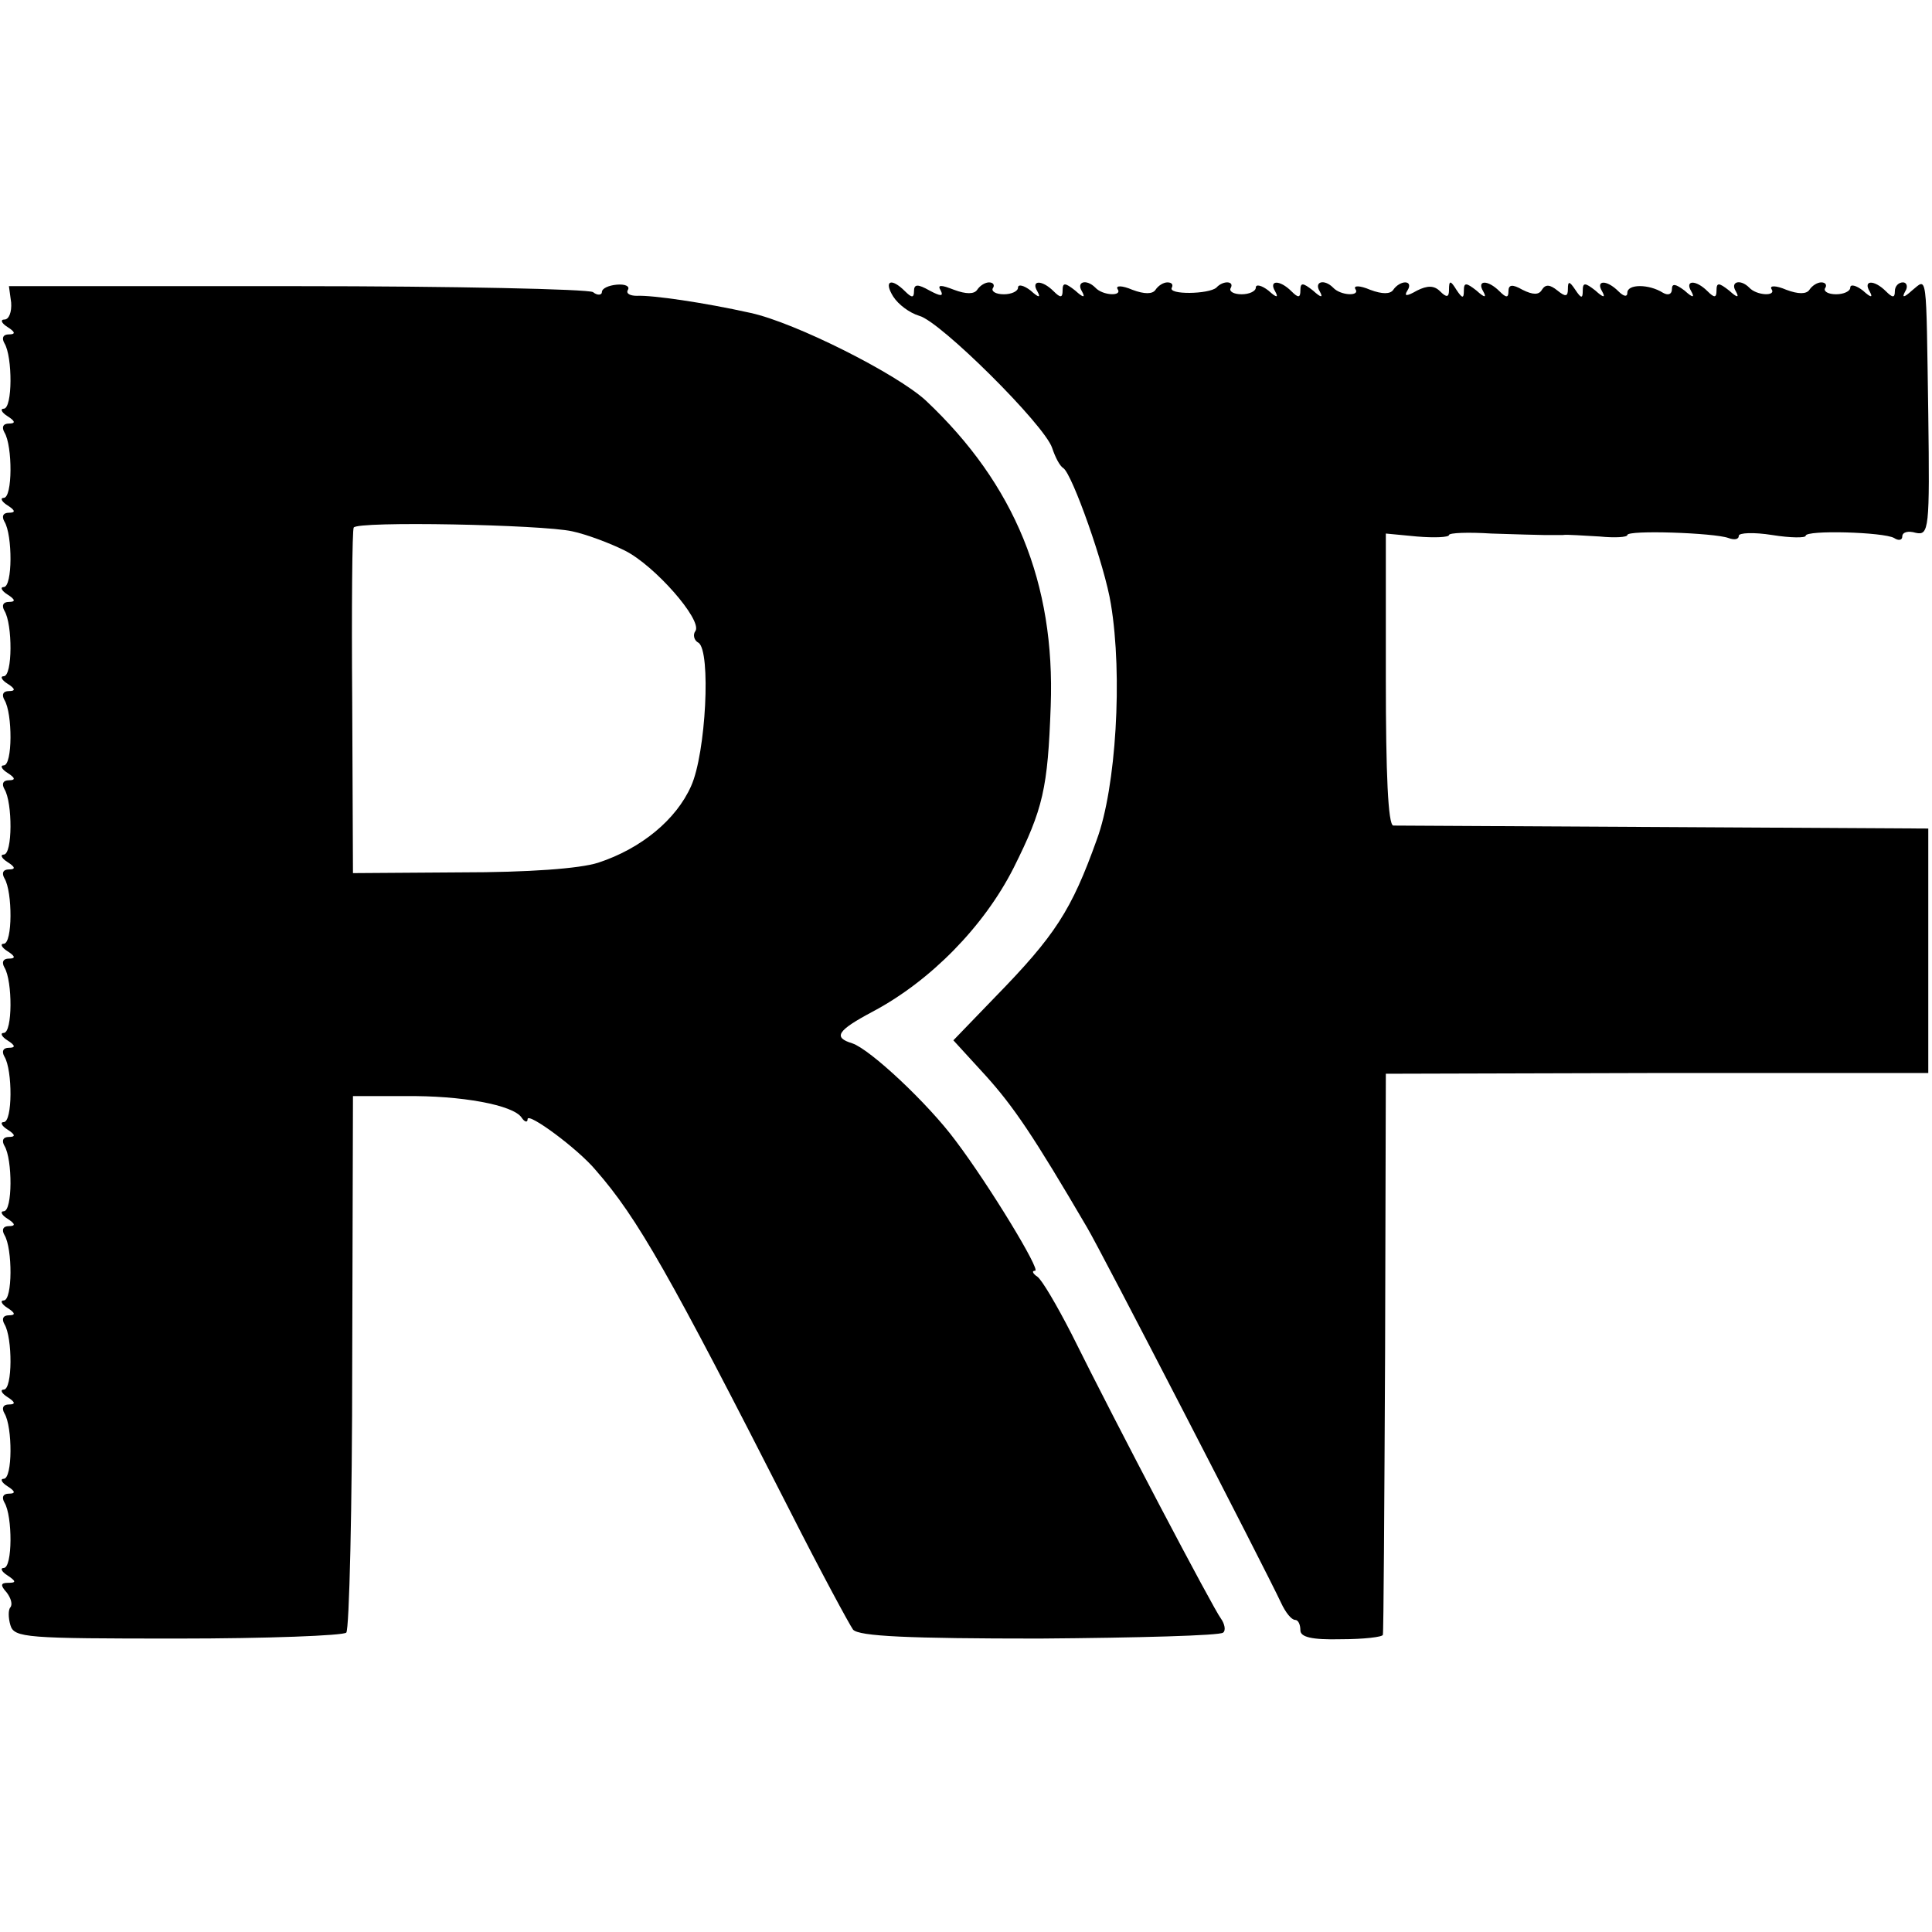 <?xml version="1.0" standalone="no"?>
<!DOCTYPE svg PUBLIC "-//W3C//DTD SVG 20010904//EN"
 "http://www.w3.org/TR/2001/REC-SVG-20010904/DTD/svg10.dtd">
<svg version="1.0" xmlns="http://www.w3.org/2000/svg"
 width="260pt" height="260pt" viewBox="0 0 260 260"
 preserveAspectRatio="xMidYMid meet">
<g transform="translate(0,260) scale(0.1,-0.1)"
fill="#000000" stroke="none">
<path d="M15 2193 c1 -13 -3 -23 -9 -23 -6 0 -4 -5 4 -10 11 -7 11 -10 2 -10
-8 0 -10 -5 -6 -12 11 -18 11 -88 -1 -88 -5 0 -3 -5 5 -10 11 -7 11 -10 2 -10
-8 0 -10 -5 -6 -12 11 -18 11 -88 -1 -88 -5 0 -3 -5 5 -10 11 -7 11 -10 2 -10
-8 0 -10 -5 -6 -12 11 -18 11 -88 -1 -88 -5 0 -3 -5 5 -10 11 -7 11 -10 2 -10
-8 0 -10 -5 -6 -12 11 -18 11 -88 -1 -88 -5 0 -3 -5 5 -10 11 -7 11 -10 2 -10
-8 0 -10 -5 -6 -12 11 -18 11 -88 -1 -88 -5 0 -3 -5 5 -10 11 -7 11 -10 2 -10
-8 0 -10 -5 -6 -12 11 -18 11 -88 -1 -88 -5 0 -3 -5 5 -10 11 -7 11 -10 2 -10
-8 0 -10 -5 -6 -12 11 -18 11 -88 -1 -88 -5 0 -3 -5 5 -10 11 -7 11 -10 2 -10
-8 0 -10 -5 -6 -12 11 -18 11 -88 -1 -88 -5 0 -3 -5 5 -10 11 -7 11 -10 2 -10
-8 0 -10 -5 -6 -12 11 -18 11 -88 -1 -88 -5 0 -3 -5 5 -10 11 -7 11 -10 2 -10
-8 0 -10 -5 -6 -12 11 -18 11 -88 -1 -88 -5 0 -3 -5 5 -10 11 -7 11 -10 2 -10
-8 0 -10 -5 -6 -12 11 -18 11 -88 -1 -88 -5 0 -3 -5 5 -10 11 -7 11 -10 2 -10
-8 0 -10 -5 -6 -12 11 -18 11 -88 -1 -88 -5 0 -3 -5 5 -10 11 -7 11 -10 2 -10
-8 0 -10 -5 -6 -12 11 -18 11 -88 -1 -88 -5 0 -3 -5 5 -10 11 -7 11 -10 2 -10
-8 0 -10 -5 -6 -12 11 -18 11 -88 -1 -88 -5 0 -3 -5 5 -10 12 -8 12 -10 1 -10
-10 0 -11 -3 -2 -13 6 -8 8 -16 5 -20 -3 -3 -3 -14 0 -24 5 -17 21 -18 225
-18 121 0 223 4 227 8 4 4 8 168 8 364 l1 358 70 0 c76 1 146 -12 157 -29 4
-6 8 -7 8 -2 0 10 68 -40 92 -69 56 -64 99 -140 261 -458 41 -81 80 -153 85
-160 8 -9 75 -12 251 -12 132 1 243 4 247 8 4 3 2 12 -3 19 -10 13 -139 258
-201 383 -20 39 -40 73 -46 77 -6 4 -8 8 -3 8 8 0 -61 114 -107 175 -37 50
-115 123 -139 131 -26 8 -21 17 28 43 77 41 149 114 189 193 40 80 46 107 50
218 6 165 -48 298 -168 411 -39 36 -176 105 -236 118 -63 14 -132 24 -153 23
-9 0 -15 3 -12 8 3 5 -4 8 -15 7 -11 -1 -20 -5 -20 -10 0 -4 -6 -5 -12 0 -7 4
-187 8 -399 8 l-387 0 3 -22z m755 -308 c19 -4 51 -16 71 -26 40 -20 104 -93
95 -108 -4 -5 -2 -13 4 -16 17 -11 10 -149 -10 -193 -20 -45 -67 -84 -125
-103 -25 -8 -94 -13 -185 -13 l-145 -1 -1 230 c-1 127 0 232 2 235 4 9 254 4
294 -5z"/>
<path d="M1202 2201 c7 -11 22 -22 35 -26 28 -7 169 -147 179 -178 4 -12 10
-24 15 -27 12 -8 56 -132 64 -183 16 -96 7 -247 -19 -317 -34 -95 -56 -129
-137 -212 l-56 -58 43 -47 c38 -42 65 -82 137 -205 18 -30 240 -460 261 -505
6 -13 14 -23 19 -23 4 0 7 -6 7 -14 0 -9 15 -13 55 -12 30 0 56 3 56 6 1 3 2
174 3 380 l1 375 365 1 365 0 0 165 0 164 -355 2 c-195 1 -360 2 -365 2 -7 1
-10 70 -10 197 l0 196 42 -4 c24 -2 43 -1 43 2 0 3 26 4 57 2 32 -1 64 -2 71
-2 6 0 18 0 25 0 6 1 29 -1 50 -2 20 -2 37 -1 37 2 0 7 117 3 136 -4 8 -3 14
-2 14 3 0 4 20 5 45 1 25 -4 45 -4 45 -1 0 8 105 5 119 -3 6 -4 11 -3 11 2 0
6 8 8 18 5 18 -4 19 5 17 159 -3 196 -1 184 -22 167 -11 -10 -14 -10 -9 -1 4
6 2 12 -3 12 -6 0 -11 -5 -11 -12 0 -9 -3 -9 -12 0 -16 16 -31 15 -22 0 5 -9
2 -9 -9 1 -9 7 -17 9 -17 4 0 -5 -9 -9 -19 -9 -11 0 -17 4 -15 8 3 4 1 8 -5 8
-5 0 -12 -4 -16 -10 -4 -6 -15 -6 -31 0 -14 6 -23 6 -20 1 7 -10 -20 -9 -30 2
-12 12 -26 8 -18 -5 5 -9 2 -9 -9 1 -14 11 -17 11 -17 0 0 -10 -3 -10 -12 -1
-16 16 -31 15 -22 0 5 -9 2 -9 -9 1 -12 9 -17 10 -17 2 0 -7 -5 -9 -12 -5 -19
12 -48 12 -48 0 0 -6 -5 -5 -12 2 -16 16 -31 15 -22 0 5 -9 2 -9 -9 1 -14 11
-17 11 -17 0 0 -11 -2 -11 -10 1 -8 12 -10 12 -10 1 0 -10 -3 -11 -14 -2 -10
8 -16 9 -21 1 -4 -7 -12 -7 -26 0 -14 8 -19 7 -19 -2 0 -9 -3 -9 -12 0 -16 16
-31 15 -22 0 5 -9 2 -9 -9 1 -14 11 -17 11 -17 0 0 -11 -2 -11 -10 1 -8 13
-10 13 -10 0 0 -10 -3 -11 -12 -2 -8 8 -17 8 -31 1 -14 -8 -18 -8 -13 0 4 6 3
11 -3 11 -5 0 -12 -4 -16 -10 -4 -6 -15 -6 -31 0 -14 6 -23 6 -20 1 7 -10 -20
-9 -30 2 -12 12 -26 8 -18 -5 5 -9 2 -9 -9 1 -14 11 -17 11 -17 0 0 -10 -3
-10 -12 -1 -16 16 -31 15 -22 0 5 -9 2 -9 -9 1 -9 7 -17 9 -17 4 0 -5 -9 -9
-19 -9 -11 0 -17 4 -15 8 6 10 -10 11 -19 1 -10 -9 -66 -10 -60 0 2 4 0 7 -6
7 -5 0 -12 -4 -16 -10 -4 -6 -15 -6 -31 0 -14 6 -23 6 -20 1 7 -10 -20 -9 -30
2 -12 12 -26 8 -18 -5 5 -9 2 -9 -9 1 -14 11 -17 11 -17 0 0 -10 -3 -10 -12
-1 -16 16 -31 15 -22 0 5 -9 2 -9 -9 1 -9 7 -17 9 -17 4 0 -5 -9 -9 -19 -9
-11 0 -17 4 -15 8 3 4 1 8 -5 8 -5 0 -12 -4 -16 -10 -4 -6 -15 -6 -31 0 -18 7
-23 7 -18 -1 4 -8 0 -8 -15 0 -16 9 -21 9 -21 -1 0 -9 -3 -9 -12 0 -19 19 -29
14 -16 -7z"/>
</g>
</svg>
